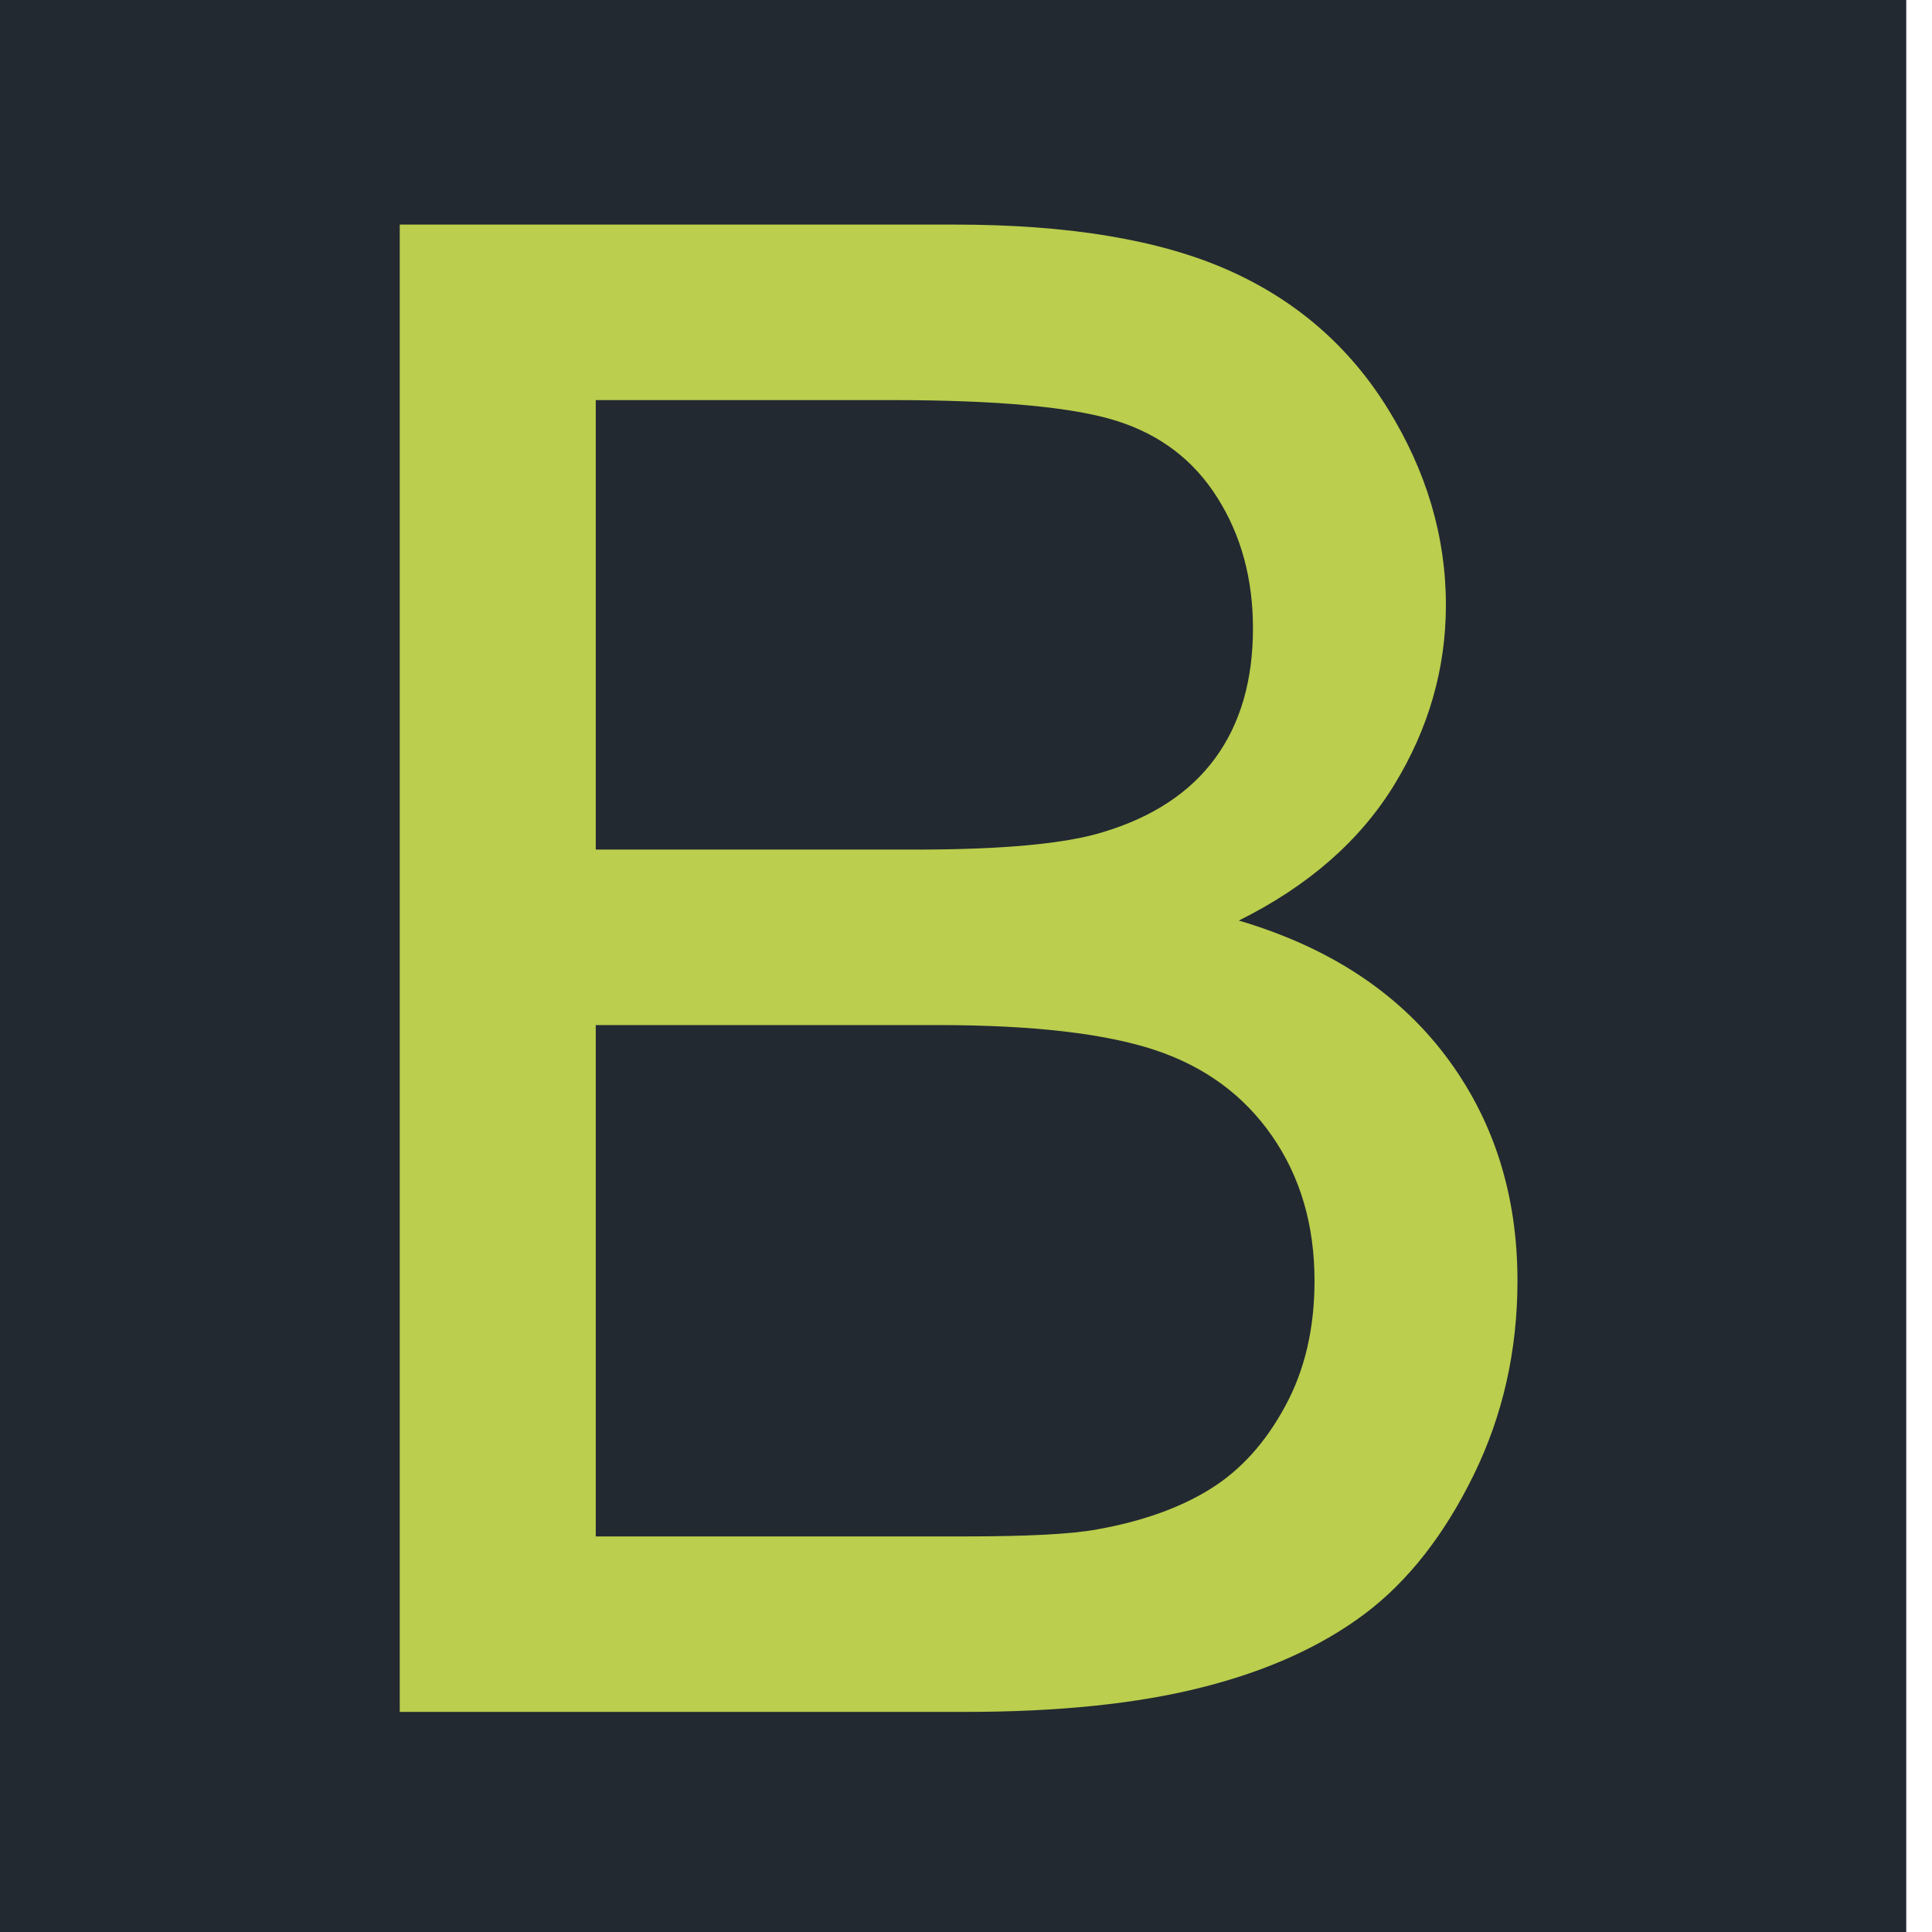 <?xml version="1.0" encoding="UTF-8" standalone="no"?>
<!DOCTYPE svg PUBLIC "-//W3C//DTD SVG 1.1//EN" "http://www.w3.org/Graphics/SVG/1.1/DTD/svg11.dtd">
<svg width="100%" height="100%" viewBox="0 0 189 189" version="1.1" xmlns="http://www.w3.org/2000/svg" xmlns:xlink="http://www.w3.org/1999/xlink" xml:space="preserve" xmlns:serif="http://www.serif.com/" style="fill-rule:evenodd;clip-rule:evenodd;stroke-linejoin:round;stroke-miterlimit:2;">
    <g transform="matrix(1,0,0,1,-10752,0)">
        <g transform="matrix(0.076,0,0,0.054,9932.75,0)">
            <g transform="matrix(13.125,0,0,18.562,-130367,0)">
                <rect x="10752" y="0" width="188.976" height="188.976" style="fill:rgb(34,41,49);"/>
            </g>
        </g>
        <g transform="matrix(0.076,0,0,0.054,9932.75,0)">
            <g transform="matrix(17.187,0,0,24.307,-52005.4,-36770.2)">
                <path d="M3682.99,1640.33L3682.99,1529.48L3724.59,1529.48C3733.05,1529.48 3739.85,1530.6 3744.96,1532.84C3750.08,1535.08 3754.09,1538.54 3756.99,1543.2C3759.89,1547.86 3761.34,1552.74 3761.34,1557.83C3761.34,1562.57 3760.05,1567.03 3757.48,1571.22C3754.91,1575.4 3751.03,1578.78 3745.83,1581.35C3752.54,1583.32 3757.69,1586.67 3761.3,1591.41C3764.9,1596.15 3766.7,1601.74 3766.7,1608.2C3766.7,1613.39 3765.61,1618.22 3763.42,1622.67C3761.22,1627.14 3758.51,1630.58 3755.29,1633C3752.06,1635.42 3748.02,1637.25 3743.15,1638.48C3738.28,1639.72 3732.33,1640.33 3725.27,1640.33L3682.99,1640.33ZM3697.67,1627.25L3725.27,1627.25C3730,1627.25 3733.33,1627.08 3735.25,1626.72C3738.62,1626.12 3741.45,1625.11 3743.72,1623.7C3745.99,1622.29 3747.85,1620.23 3749.31,1617.53C3750.78,1614.84 3751.5,1611.73 3751.5,1608.2C3751.5,1604.06 3750.45,1600.47 3748.33,1597.42C3746.21,1594.37 3743.28,1592.23 3739.52,1590.99C3735.76,1589.76 3730.36,1589.14 3723.3,1589.14L3697.67,1589.14L3697.67,1627.25ZM3697.67,1576.06L3721.64,1576.06C3728.14,1576.06 3732.8,1575.63 3735.62,1574.77C3739.35,1573.66 3742.17,1571.82 3744.06,1569.25C3745.95,1566.68 3746.89,1563.45 3746.89,1559.57C3746.89,1555.9 3746.01,1552.65 3744.24,1549.86C3742.48,1547.06 3739.96,1545.14 3736.68,1544.11C3733.41,1543.08 3727.79,1542.56 3719.82,1542.56L3697.67,1542.56L3697.67,1576.06Z" style="fill:rgb(187,206,77);"/>
            </g>
        </g>
    </g>
</svg>

